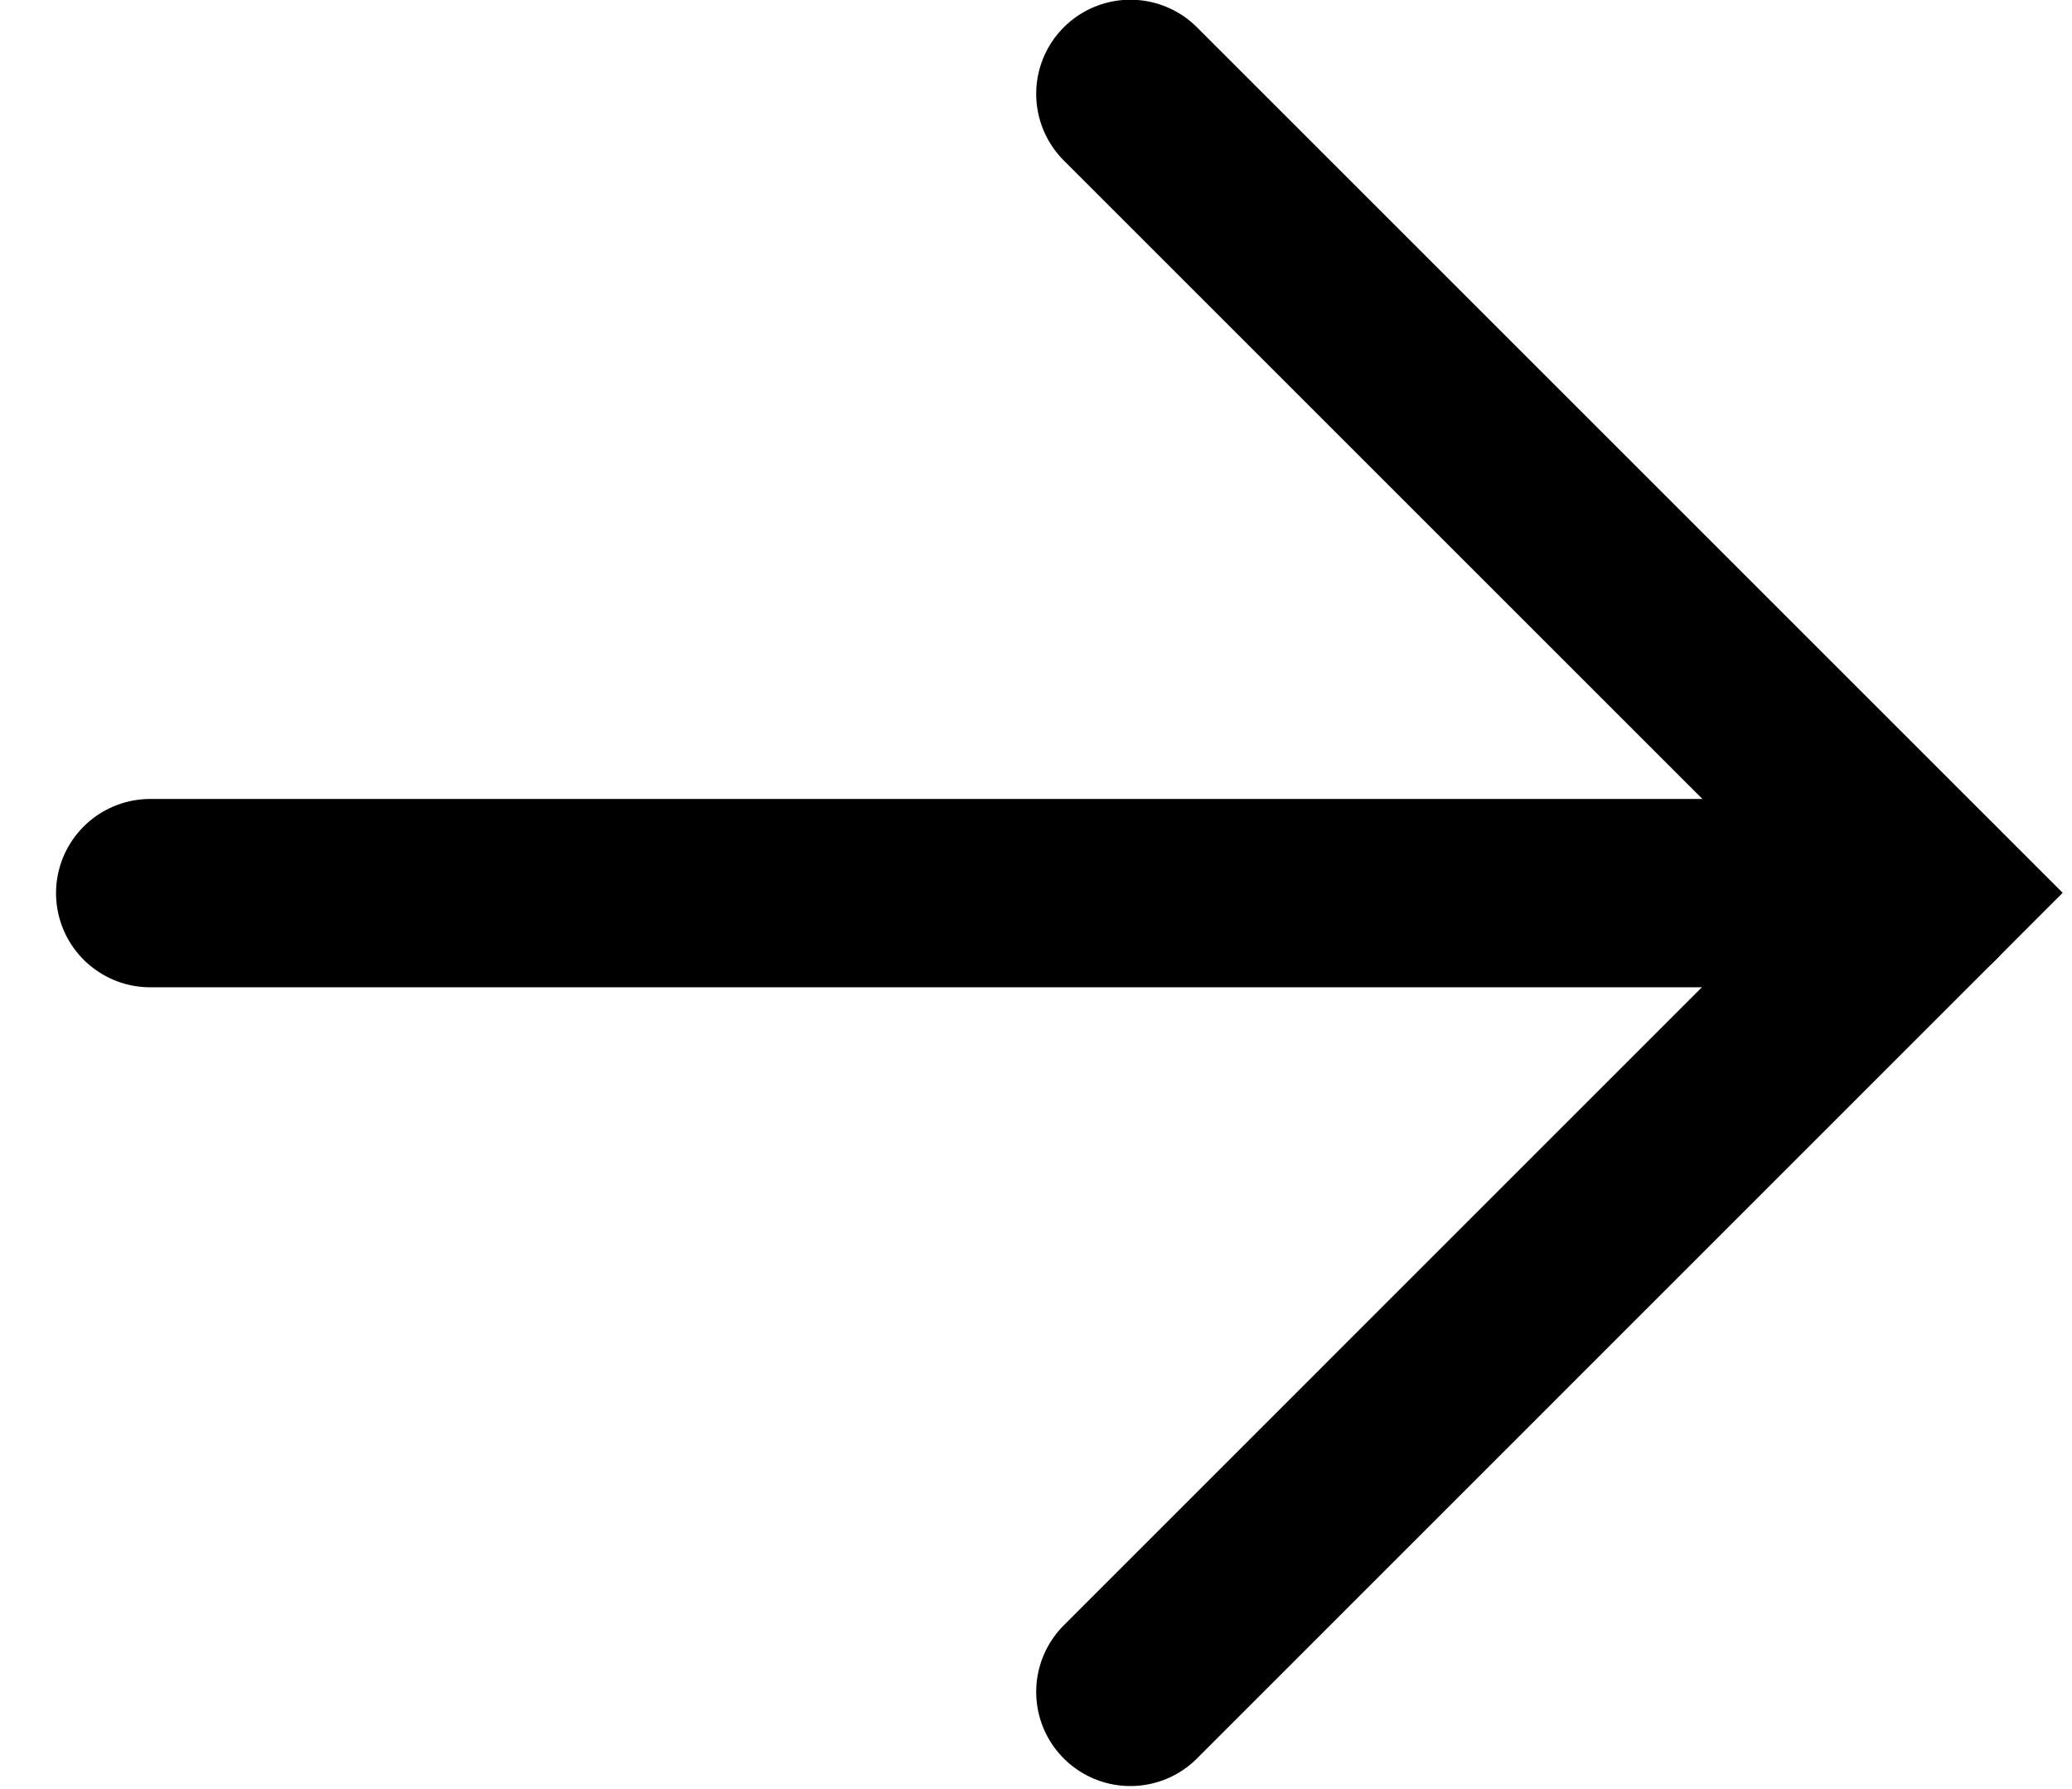 <svg xmlns="http://www.w3.org/2000/svg" width="22" height="19" viewBox="0 0 22 19"><defs><clipPath id="a"><path data-name="長方形 71" stroke="#000" stroke-width="2" d="M1013 483h22v19h-22z"/></clipPath></defs><g transform="translate(-1013 -483)" clip-path="url(#a)"><g data-name="グループ 119" fill="none" stroke="#000" stroke-linecap="round" stroke-width="2"><path data-name="パス 60" d="m1025.002 483.997 8.485 8.485-8.485 8.486"/><path data-name="パス 61" d="M1033.485 492.485h-18.89"/></g></g></svg>